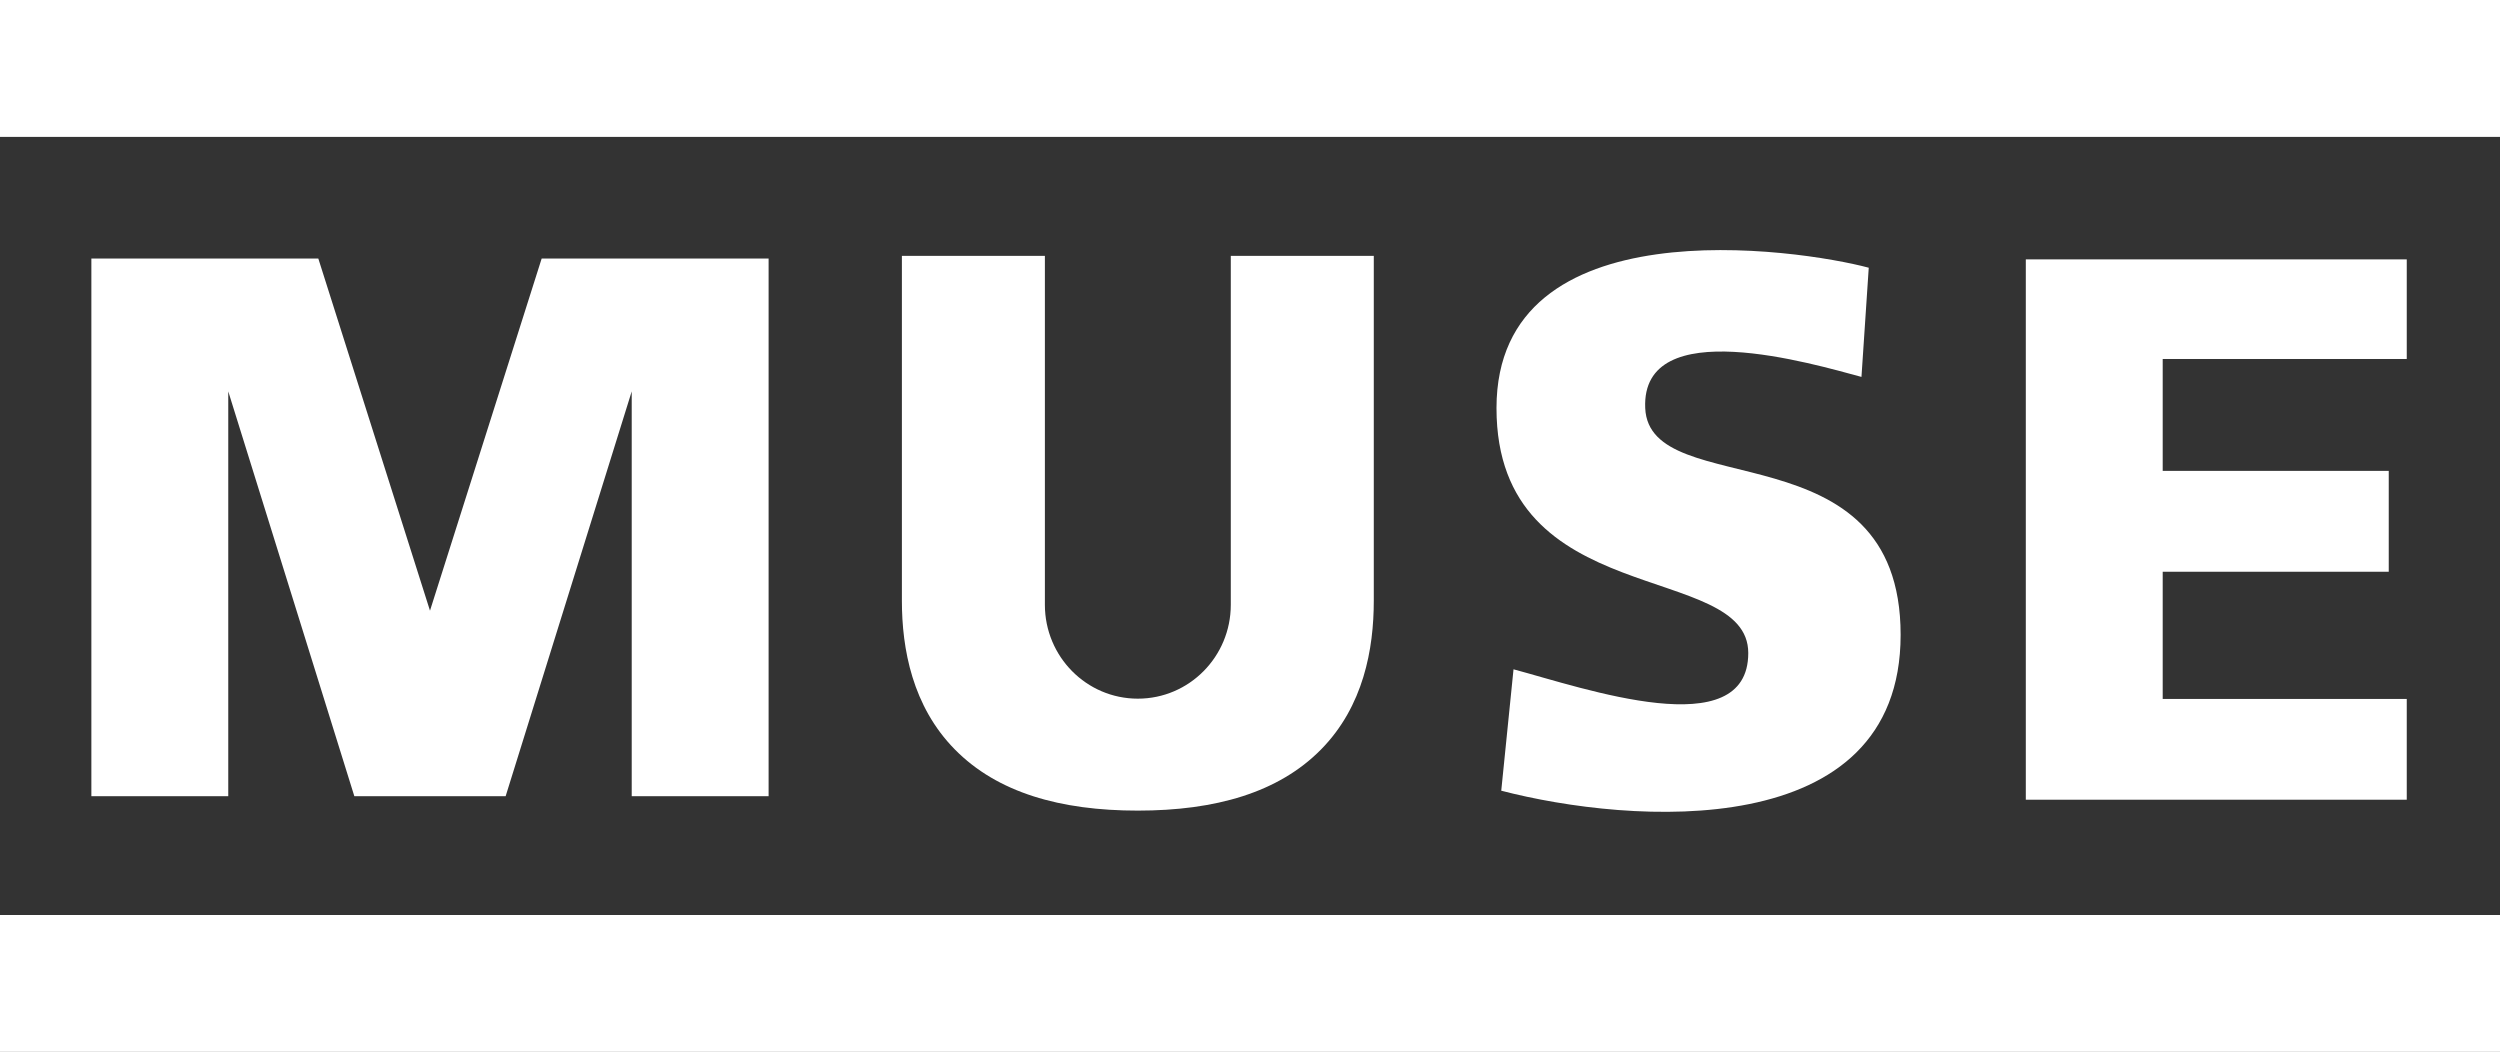 <?xml version="1.0" encoding="UTF-8" standalone="no"?>
<!-- Created with Inkscape (http://www.inkscape.org/) -->

<svg
   xmlns:svg="http://www.w3.org/2000/svg"
   xmlns="http://www.w3.org/2000/svg"
   version="1.1"
   width="347"
   height="146"
   id="svg2">
  <rect width="100%" height="100%" fill="#333333" stroke="none"/>
  <defs
     id="defs4" />
  <g
     transform="translate(-31.818,383.281)"
     id="layer1">
    <rect
       width="347"
       height="19"
       x="31.818"
       y="-383.281"
       id="rect2830"
       style="fill:#ffffff;fill-opacity:1;stroke:none" />
    <rect
       width="347"
       height="19"
       x="31.818"
       y="-256.281"
       id="rect2832"
       style="fill:#ffffff;fill-opacity:1;stroke:none" />
    <path
       d="m 44.5,-347.393 0,74.625 19,0 0,-56.188 17.5,56.188 21,0 17.5,-56.188 0,56.188 19,0 0,-74.625 -31.5,0 -15.5,48.875 -15.5,-48.875 -31.5,0 z"
       id="path2834"
       style="fill:#ffffff;stroke:none" />
    <path
       d="m 157,-347.768 0,47.867 c 0,6.694 1.455,14.653 7.35,20.644 5.896,5.991 14.624,8.489 25.4,8.489 10.776,0 19.535,-2.499 25.431,-8.489 5.896,-5.99 7.319,-13.949 7.319,-20.644 l 0,-47.867 -19.848,0 0,48.43 c 0,7.197 -5.776,13.032 -12.902,13.032 -7.125,0 -12.902,-5.835 -12.902,-13.032 l 0,-48.43 -19.848,0 z"
       id="path2836"
       style="font-size:medium;font-style:normal;font-variant:normal;font-weight:normal;font-stretch:normal;text-indent:0;text-align:start;text-decoration:none;line-height:normal;letter-spacing:normal;word-spacing:normal;text-transform:none;direction:ltr;block-progression:tb;writing-mode:lr-tb;text-anchor:start;color:#ffffff;fill:#ffffff;fill-opacity:1;stroke:none;stroke-width:20;marker:none;visibility:visible;display:inline;overflow:visible;enable-background:accumulate;font-family:Andale Mono;-inkscape-font-specification:Andale Mono" />
    <path
       d="m 313,-347.281 0,75 52.875,0 0,-13.987 -33.875,0 0,-17.656 31.375,0 0,-14 -31.375,0 0,-15.531 33.875,0 0,-13.825 -52.875,0 z"
       id="rect3610"
       style="fill:#ffffff;fill-opacity:1;stroke:none" />
    <path
       d="m 239.531,-326.638 c 0,28.334 34.946,21.138 34.946,34 0,12.862 -22.8,4.877 -32.583,2.256 l -1.703,16.85 c 17.882,4.651 55.433,7.51 55.433,-21.631 0,-29.141 -34.877,-18.206 -35.451,-31.475 -0.574,-13.269 23.424,-6.094 30.016,-4.328 L 291.2,-346.121 c -9.689,-2.596 -51.669,-8.85 -51.669,19.483 z"
       id="path3646"
       style="font-size:123.211px;font-style:normal;font-variant:normal;font-weight:bold;font-stretch:normal;text-align:center;text-anchor:middle;fill:#ffffff;fill-opacity:1;stroke:none;font-family:Verdana;-inkscape-font-specification:Andale Mono Bold" />
  </g>
</svg>

